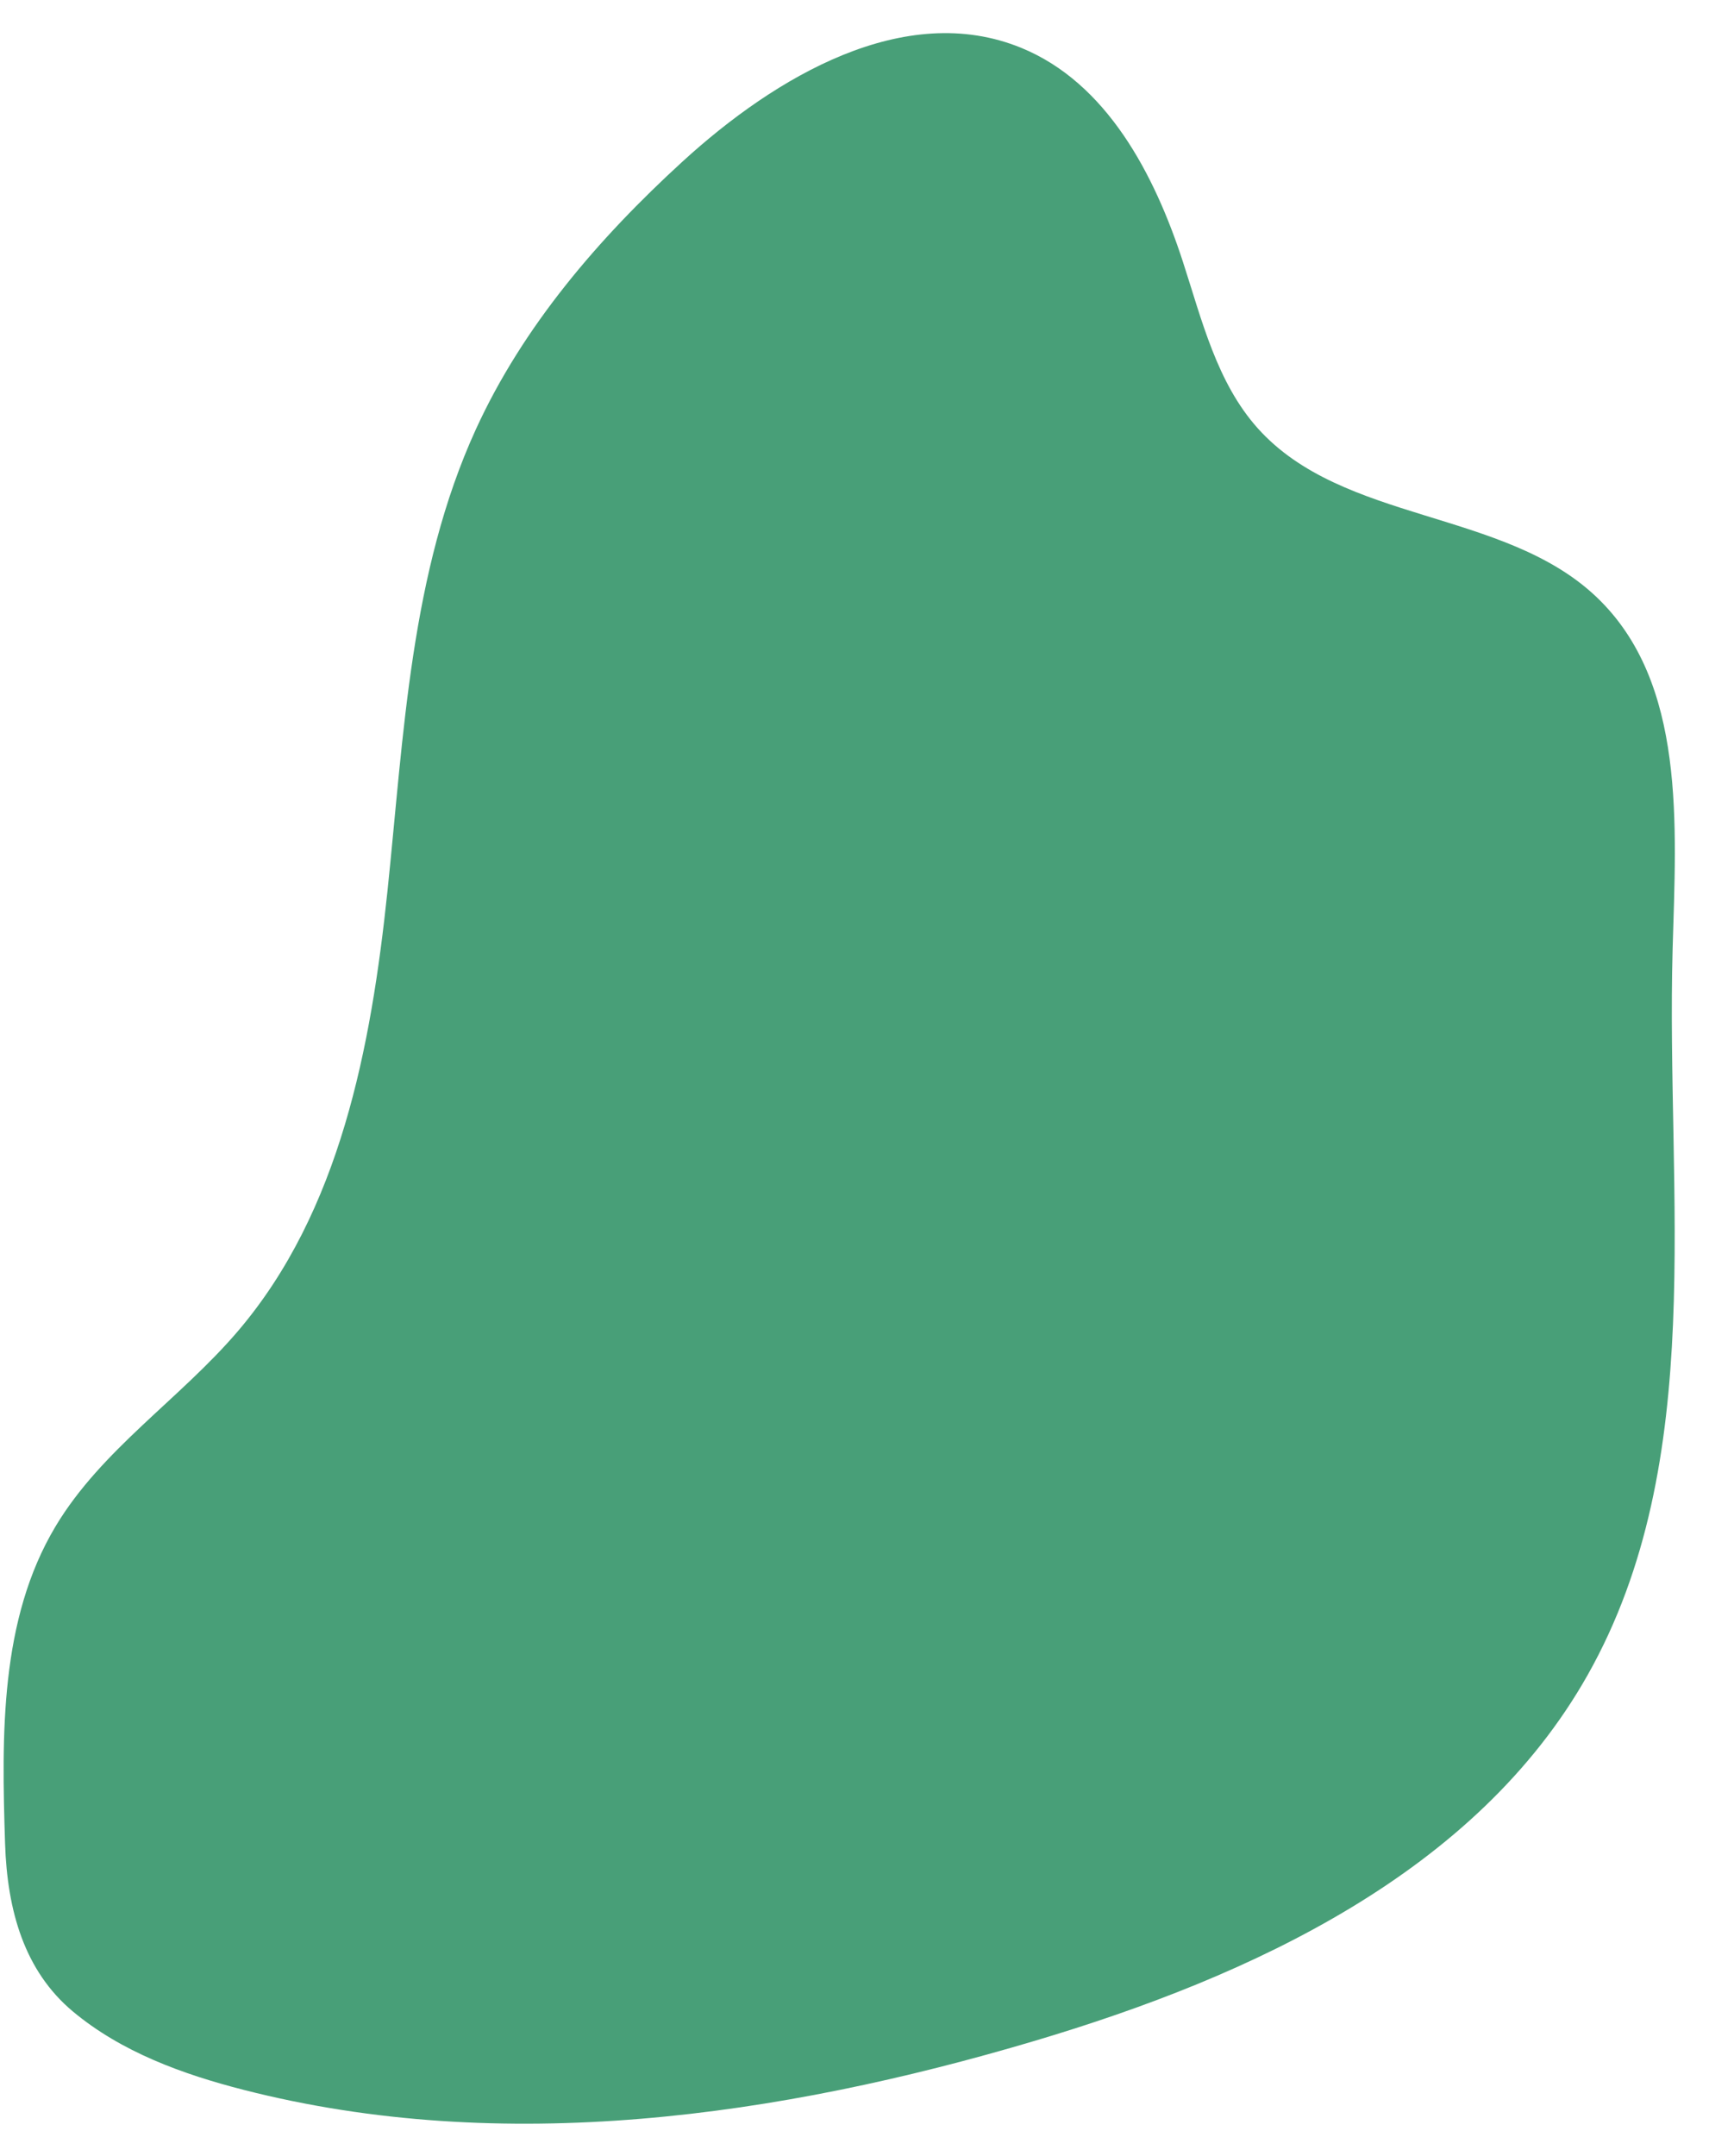 <?xml version="1.0" encoding="UTF-8" standalone="no"?><svg xmlns="http://www.w3.org/2000/svg" xmlns:xlink="http://www.w3.org/1999/xlink" fill="#489f78" height="479.8" preserveAspectRatio="xMidYMid meet" version="1" viewBox="842.7 282.0 380.4 479.8" width="380.4" zoomAndPan="magnify"><g id="change1_1"><path d="M843.827,692.221c-0.772-24.155-1.177-49.844,11.244-70.578c10.202-17.043,27.675-28.312,40.573-43.419 c22.747-26.657,29.649-63.123,33.304-97.959c3.642-34.848,5.101-70.859,19.667-102.716c10.497-22.954,27.332-42.512,45.958-59.556 c20.71-18.944,49.513-35.988,75.471-25.333c19.005,7.799,29.611,28.068,35.963,47.613c4.219,12.973,7.542,26.853,16.64,37.018 c18.956,21.176,54.871,17.976,75.447,37.595c19.974,19.03,17.681,50.739,16.908,78.315c-1.521,54.859,8.056,113.752-18.92,161.536 c-24.793,43.933-74.699,67.01-123.047,81.393c-57.065,16.971-118.411,25.676-176.103,10.913 c-13.61-3.482-27.196-8.424-37.986-17.423C848.156,720.606,844.317,707.254,843.827,692.221z" fill="inherit"/></g></svg>